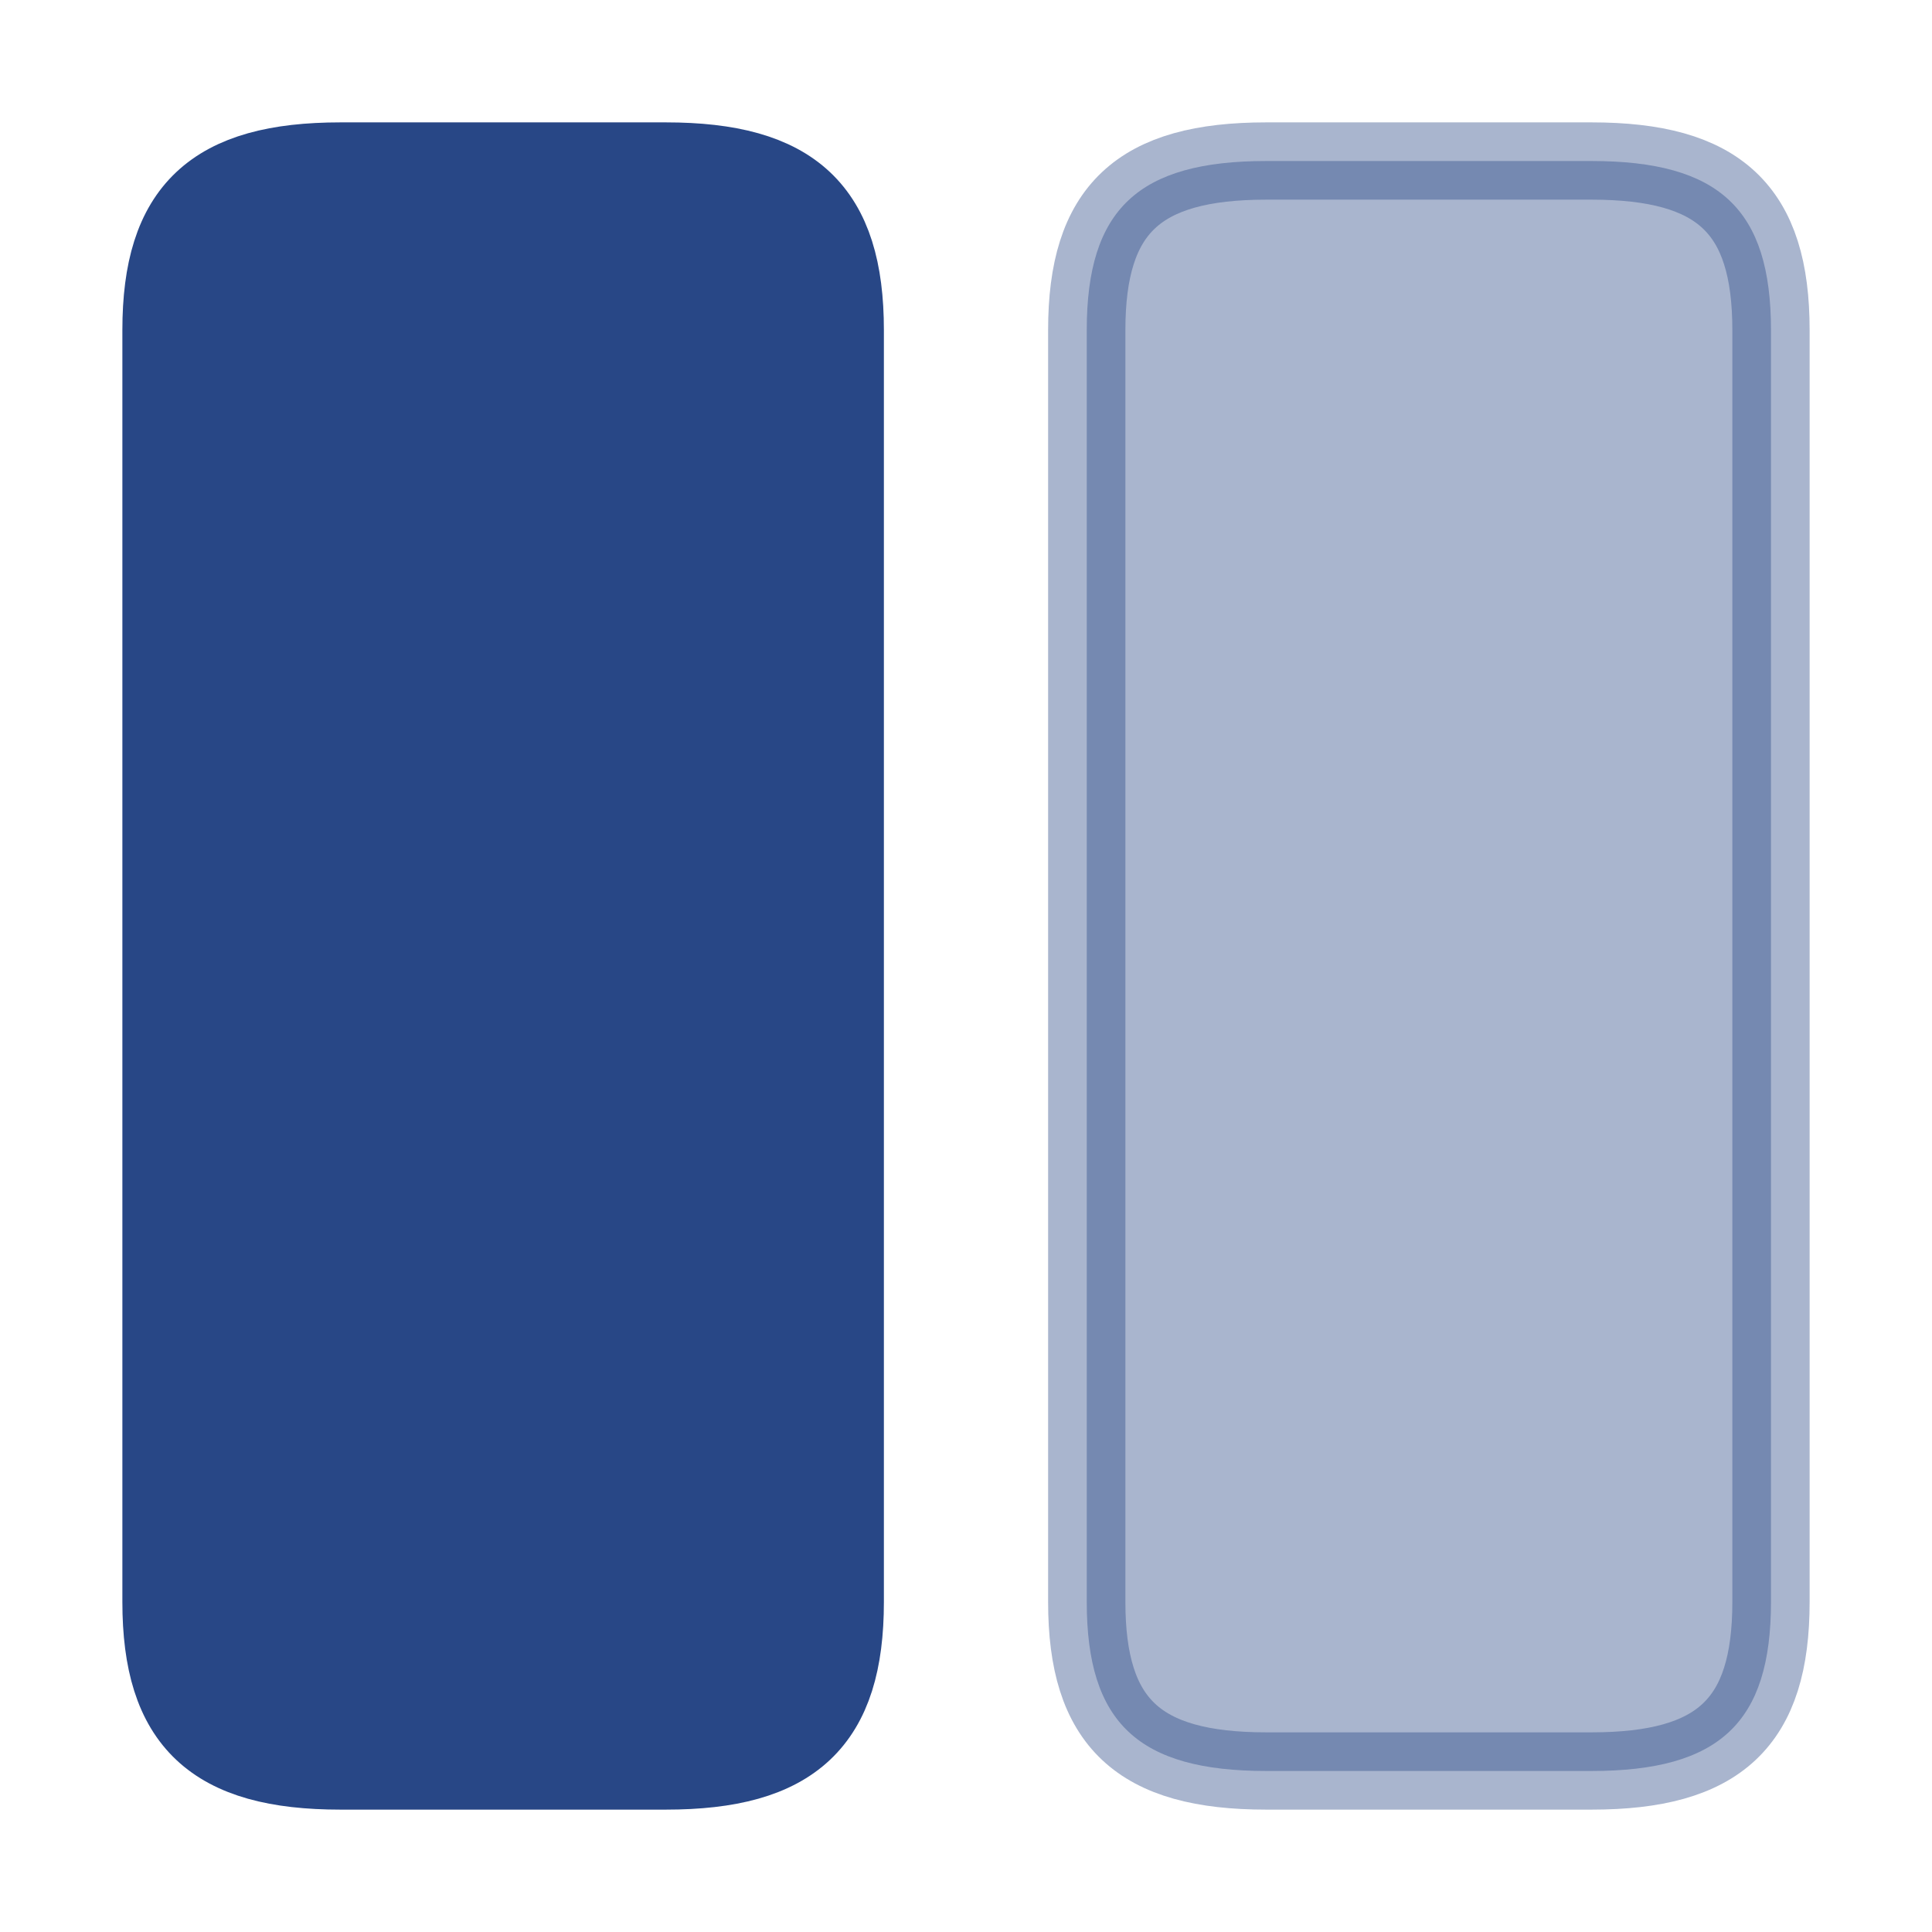 <svg width="50" height="50" viewBox="0 0 50 50" fill="none" xmlns="http://www.w3.org/2000/svg">
<path d="M21.875 41.458V8.542C21.875 5.417 20.542 4.167 17.229 4.167H8.812C5.5 4.167 4.167 5.417 4.167 8.542V41.458C4.167 44.583 5.5 45.833 8.812 45.833H17.229C20.542 45.833 21.875 44.583 21.875 41.458Z" fill="#284786" stroke="#284786" stroke-width="2" stroke-linecap="round" stroke-linejoin="round"/>
<path opacity="0.4" d="M45.833 41.458V8.542C45.833 5.417 44.5 4.167 41.188 4.167H32.771C29.458 4.167 28.125 5.417 28.125 8.542V41.458C28.125 44.583 29.458 45.833 32.771 45.833H41.188C44.5 45.833 45.833 44.583 45.833 41.458Z" fill="#284786" stroke="#284786" stroke-width="2" stroke-linecap="round" stroke-linejoin="round"/>
</svg>
